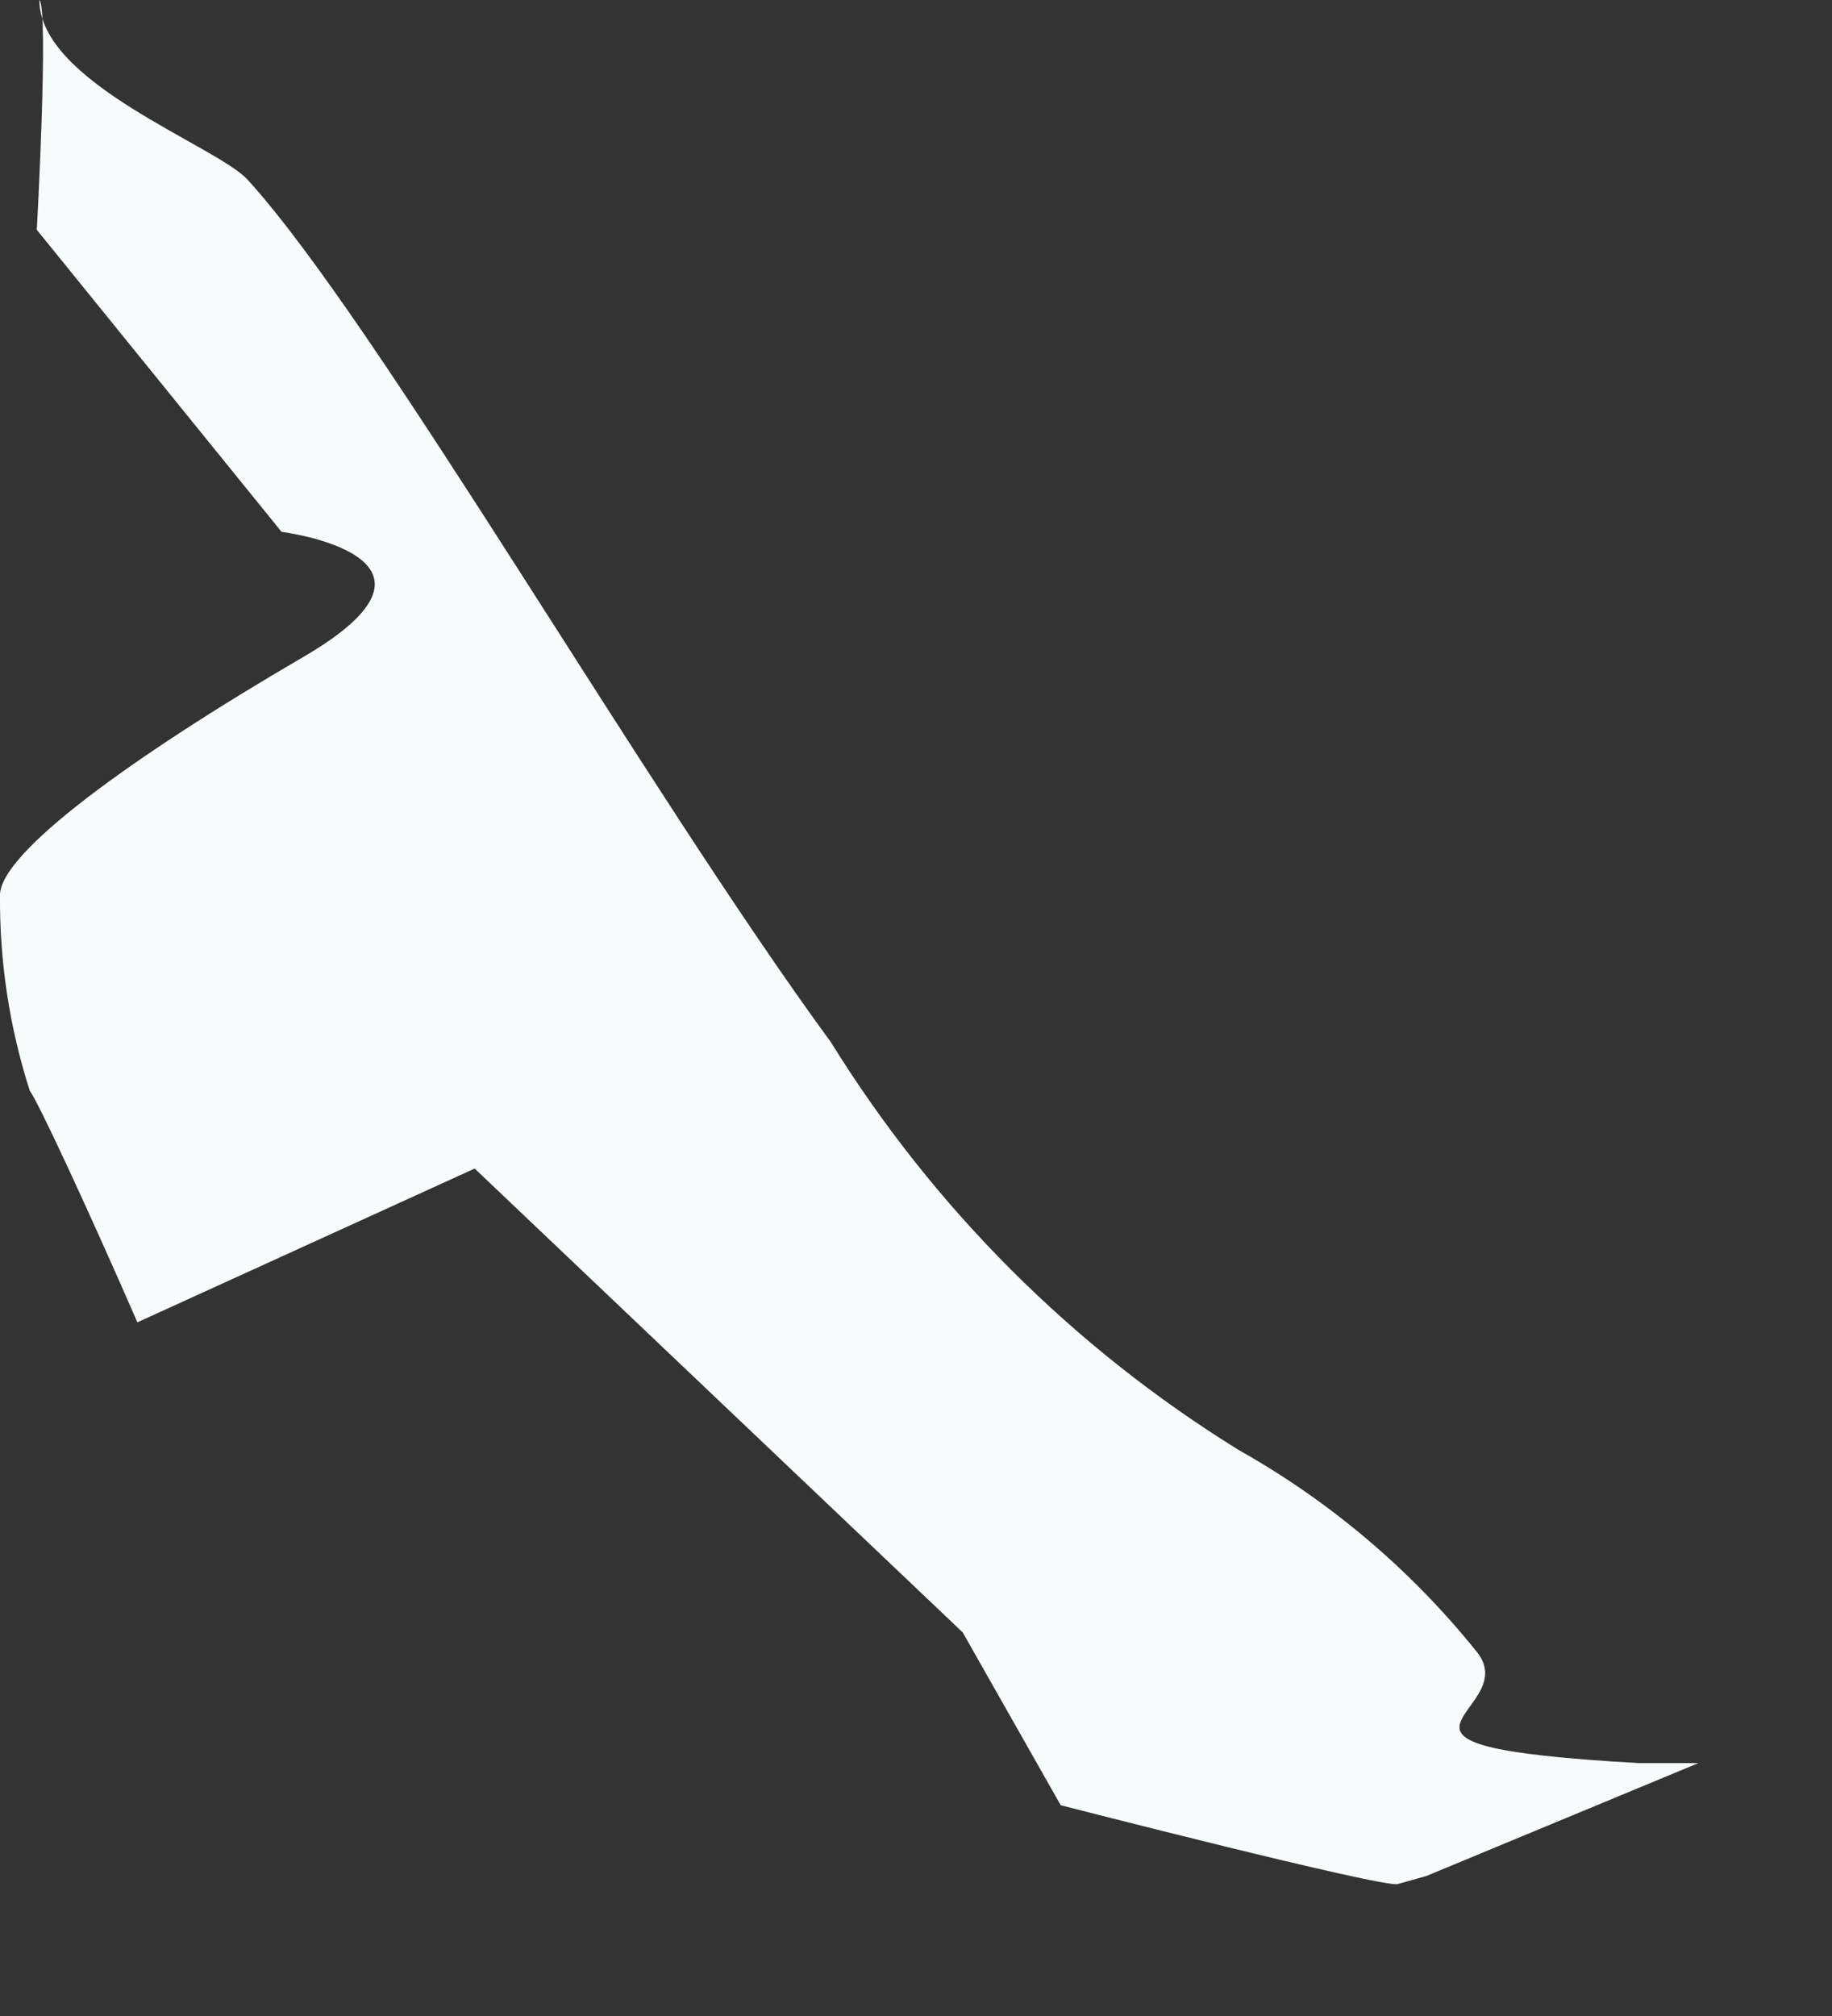 <?xml version="1.0" encoding="utf-8"?>
<svg xmlns="http://www.w3.org/2000/svg" fill="none" height="100%" overflow="visible" preserveAspectRatio="none" style="display: block;" viewBox="0 0 10 11" width="100%">
<rect x="0" y="0" width="10" height="11" fill="#333333" stroke="none"/>
<path d="M0.201 1.254L1.537 2.902C1.537 2.902 2.598 3.036 1.655 3.585C0.713 4.134 0 4.654 0 4.884C-0.003 5.247 0.052 5.608 0.163 5.953C0.201 5.997 0.468 6.569 0.75 7.215L2.591 6.376L5.255 8.907L5.79 9.85C5.79 9.85 7.549 10.302 7.63 10.28L7.786 10.236L9.271 9.62H8.944C7.237 9.523 8.35 9.345 8.053 9.003C7.696 8.561 7.258 8.191 6.762 7.912C5.857 7.353 5.095 6.59 4.535 5.686C3.518 4.298 2.056 1.752 1.351 0.98C1.18 0.794 0.215 0.453 0.215 0C0.267 0.052 0.201 1.254 0.201 1.254Z" fill="#F7FBFC" id="Vector"/>
</svg>